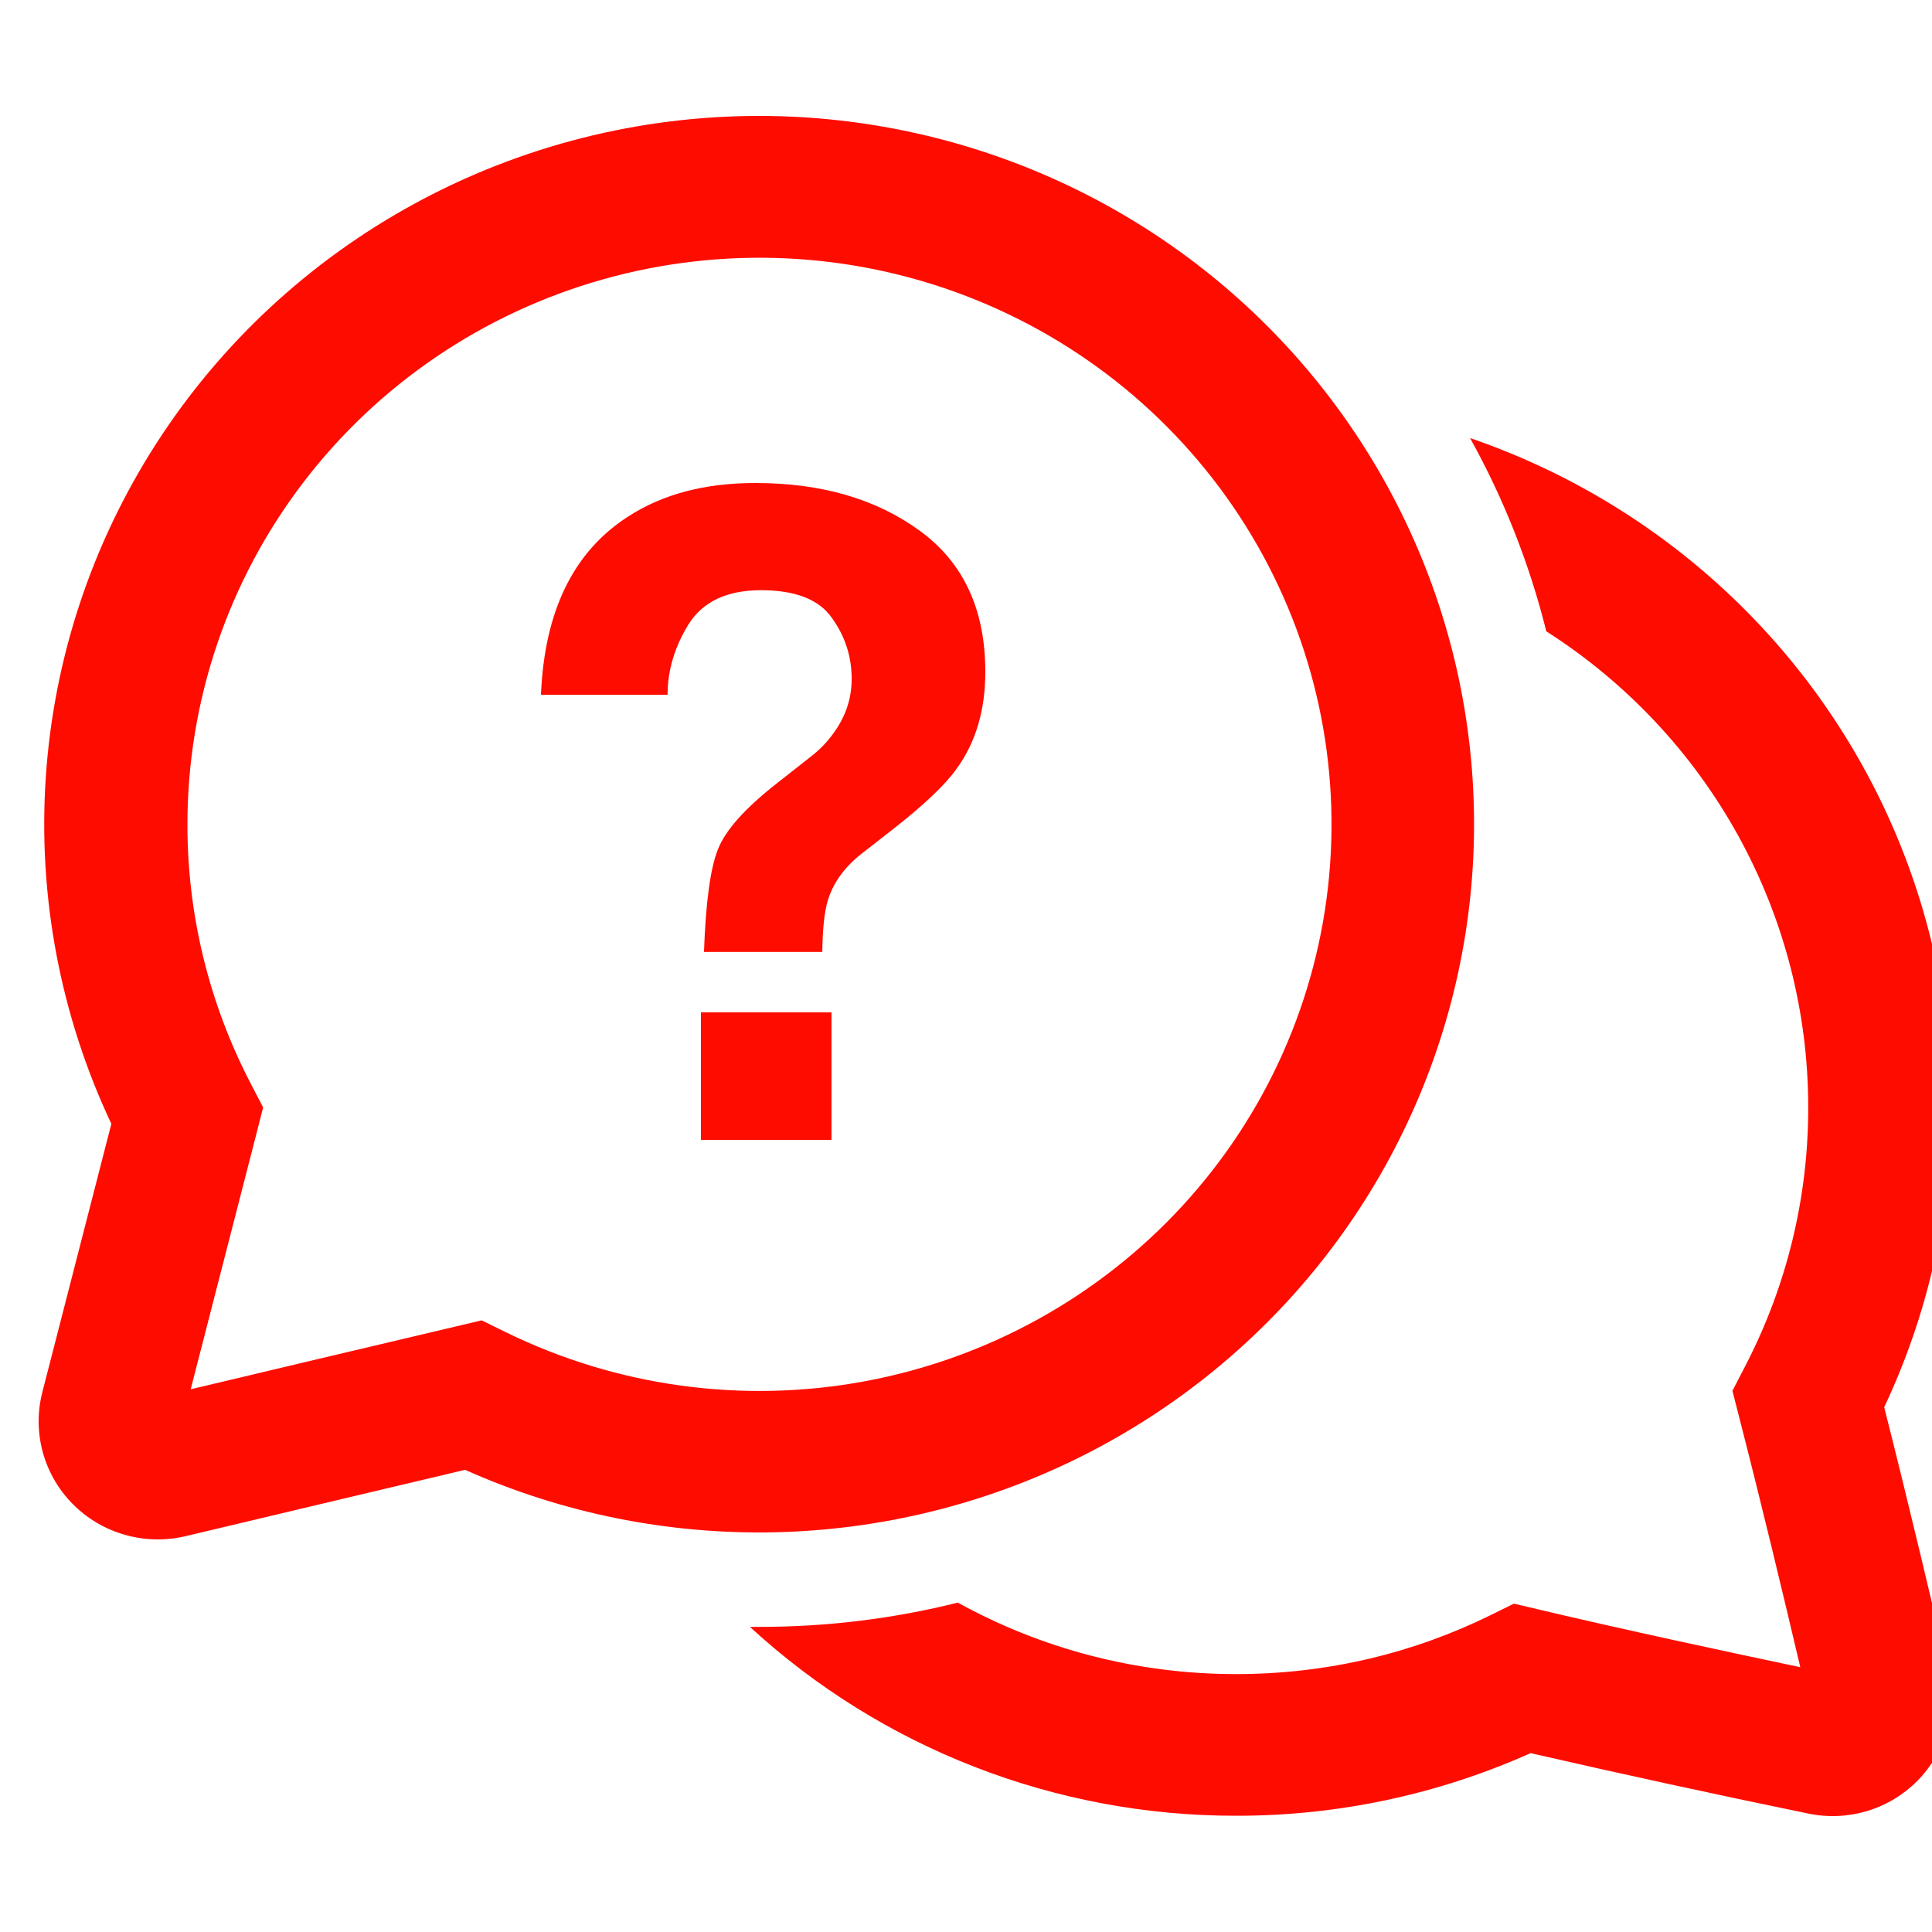 <svg width="100" height="100" viewBox="0 0 100 100" fill="none" xmlns="http://www.w3.org/2000/svg">
<g clip-path="url(#clip0_3065_26724)">
<path d="M39.31 6C33.085 5.998 26.959 7.552 21.501 10.517C16.042 13.483 11.427 17.764 8.083 22.965C4.738 28.166 2.772 34.119 2.367 40.273C1.962 46.426 3.13 52.581 5.764 58.169L2.191 72.06C1.929 73.081 1.937 74.151 2.215 75.168C2.493 76.184 3.031 77.112 3.778 77.861C4.525 78.611 5.454 79.156 6.477 79.445C7.499 79.734 8.579 79.756 9.613 79.51C13.314 78.63 19.004 77.276 24.072 76.078C29.104 78.326 34.58 79.43 40.099 79.31C45.617 79.19 51.039 77.849 55.967 75.385C60.894 72.92 65.203 69.396 68.577 65.068C71.952 60.741 74.306 55.721 75.468 50.376C76.63 45.031 76.57 39.496 75.293 34.177C74.015 28.858 71.553 23.889 68.086 19.634C64.619 15.379 60.235 11.947 55.255 9.588C50.275 7.229 44.826 6.003 39.306 6H39.31ZM9.702 42.66C9.704 36.282 11.804 30.079 15.685 24.991C19.566 19.902 25.016 16.205 31.208 14.46C37.401 12.715 43.999 13.017 50.003 15.32C56.007 17.623 61.089 21.802 64.48 27.223C67.871 32.644 69.385 39.012 68.794 45.363C68.203 51.713 65.537 57.699 61.202 62.414C56.867 67.13 51.099 70.317 44.771 71.493C38.443 72.669 31.901 71.77 26.135 68.932L24.931 68.341L23.628 68.649C19.073 69.724 13.808 70.97 9.87 71.909L13.275 58.672L13.62 57.323L12.979 56.087C10.817 51.935 9.694 47.33 9.702 42.66V42.66ZM63.984 93.983C54.649 93.996 45.655 90.503 38.817 84.207H39.31C42.854 84.207 46.293 83.772 49.575 82.951C53.843 85.307 58.754 86.651 63.984 86.651C68.722 86.651 73.193 85.551 77.16 83.596L78.359 83.004L79.662 83.312C84.212 84.388 89.364 85.488 93.183 86.294C92.32 82.623 91.141 77.711 90.015 73.336L89.67 71.987L90.311 70.75C92.474 66.599 93.6 61.995 93.593 57.323C93.596 52.42 92.356 47.594 89.988 43.289C87.619 38.983 84.198 35.335 80.037 32.678C79.167 29.187 77.84 25.823 76.089 22.673C80.988 24.353 85.476 27.034 89.263 30.541C93.05 34.048 96.051 38.304 98.071 43.033C100.092 47.762 101.088 52.858 100.994 57.993C100.9 63.127 99.719 68.184 97.526 72.838C98.775 77.765 100.038 83.102 100.837 86.538C101.072 87.534 101.049 88.572 100.771 89.556C100.493 90.541 99.969 91.44 99.248 92.171C98.526 92.902 97.63 93.441 96.643 93.738C95.655 94.035 94.608 94.08 93.598 93.87C88.795 92.881 84.003 91.838 79.223 90.742C74.434 92.885 69.239 93.99 63.984 93.983V93.983Z" fill="#FF0C00"/>
<path d="M36.279 52.401H43.038V59H36.279V52.401ZM28 35.96C28.181 31.622 29.686 28.547 32.514 26.735C34.298 25.578 36.491 25 39.092 25C42.509 25 45.344 25.822 47.598 27.466C49.866 29.11 51 31.546 51 34.773C51 36.752 50.508 38.419 49.526 39.774C48.951 40.596 47.847 41.646 46.214 42.925L44.604 44.181C43.727 44.866 43.144 45.665 42.857 46.578C42.675 47.157 42.577 48.055 42.562 49.273H36.438C36.529 46.7 36.77 44.927 37.164 43.952C37.557 42.963 38.57 41.829 40.203 40.55L41.859 39.248C42.403 38.837 42.842 38.388 43.175 37.901C43.779 37.064 44.082 36.143 44.082 35.138C44.082 33.981 43.742 32.931 43.061 31.987C42.396 31.028 41.171 30.549 39.387 30.549C37.633 30.549 36.385 31.135 35.644 32.307C34.918 33.479 34.555 34.697 34.555 35.96H28Z" fill="#FF0C00"/>
</g>
<defs>
<clipPath id="clip0_3065_26724">
<rect width="100" height="100" fill="white"/>
</clipPath>
</defs>
</svg>
